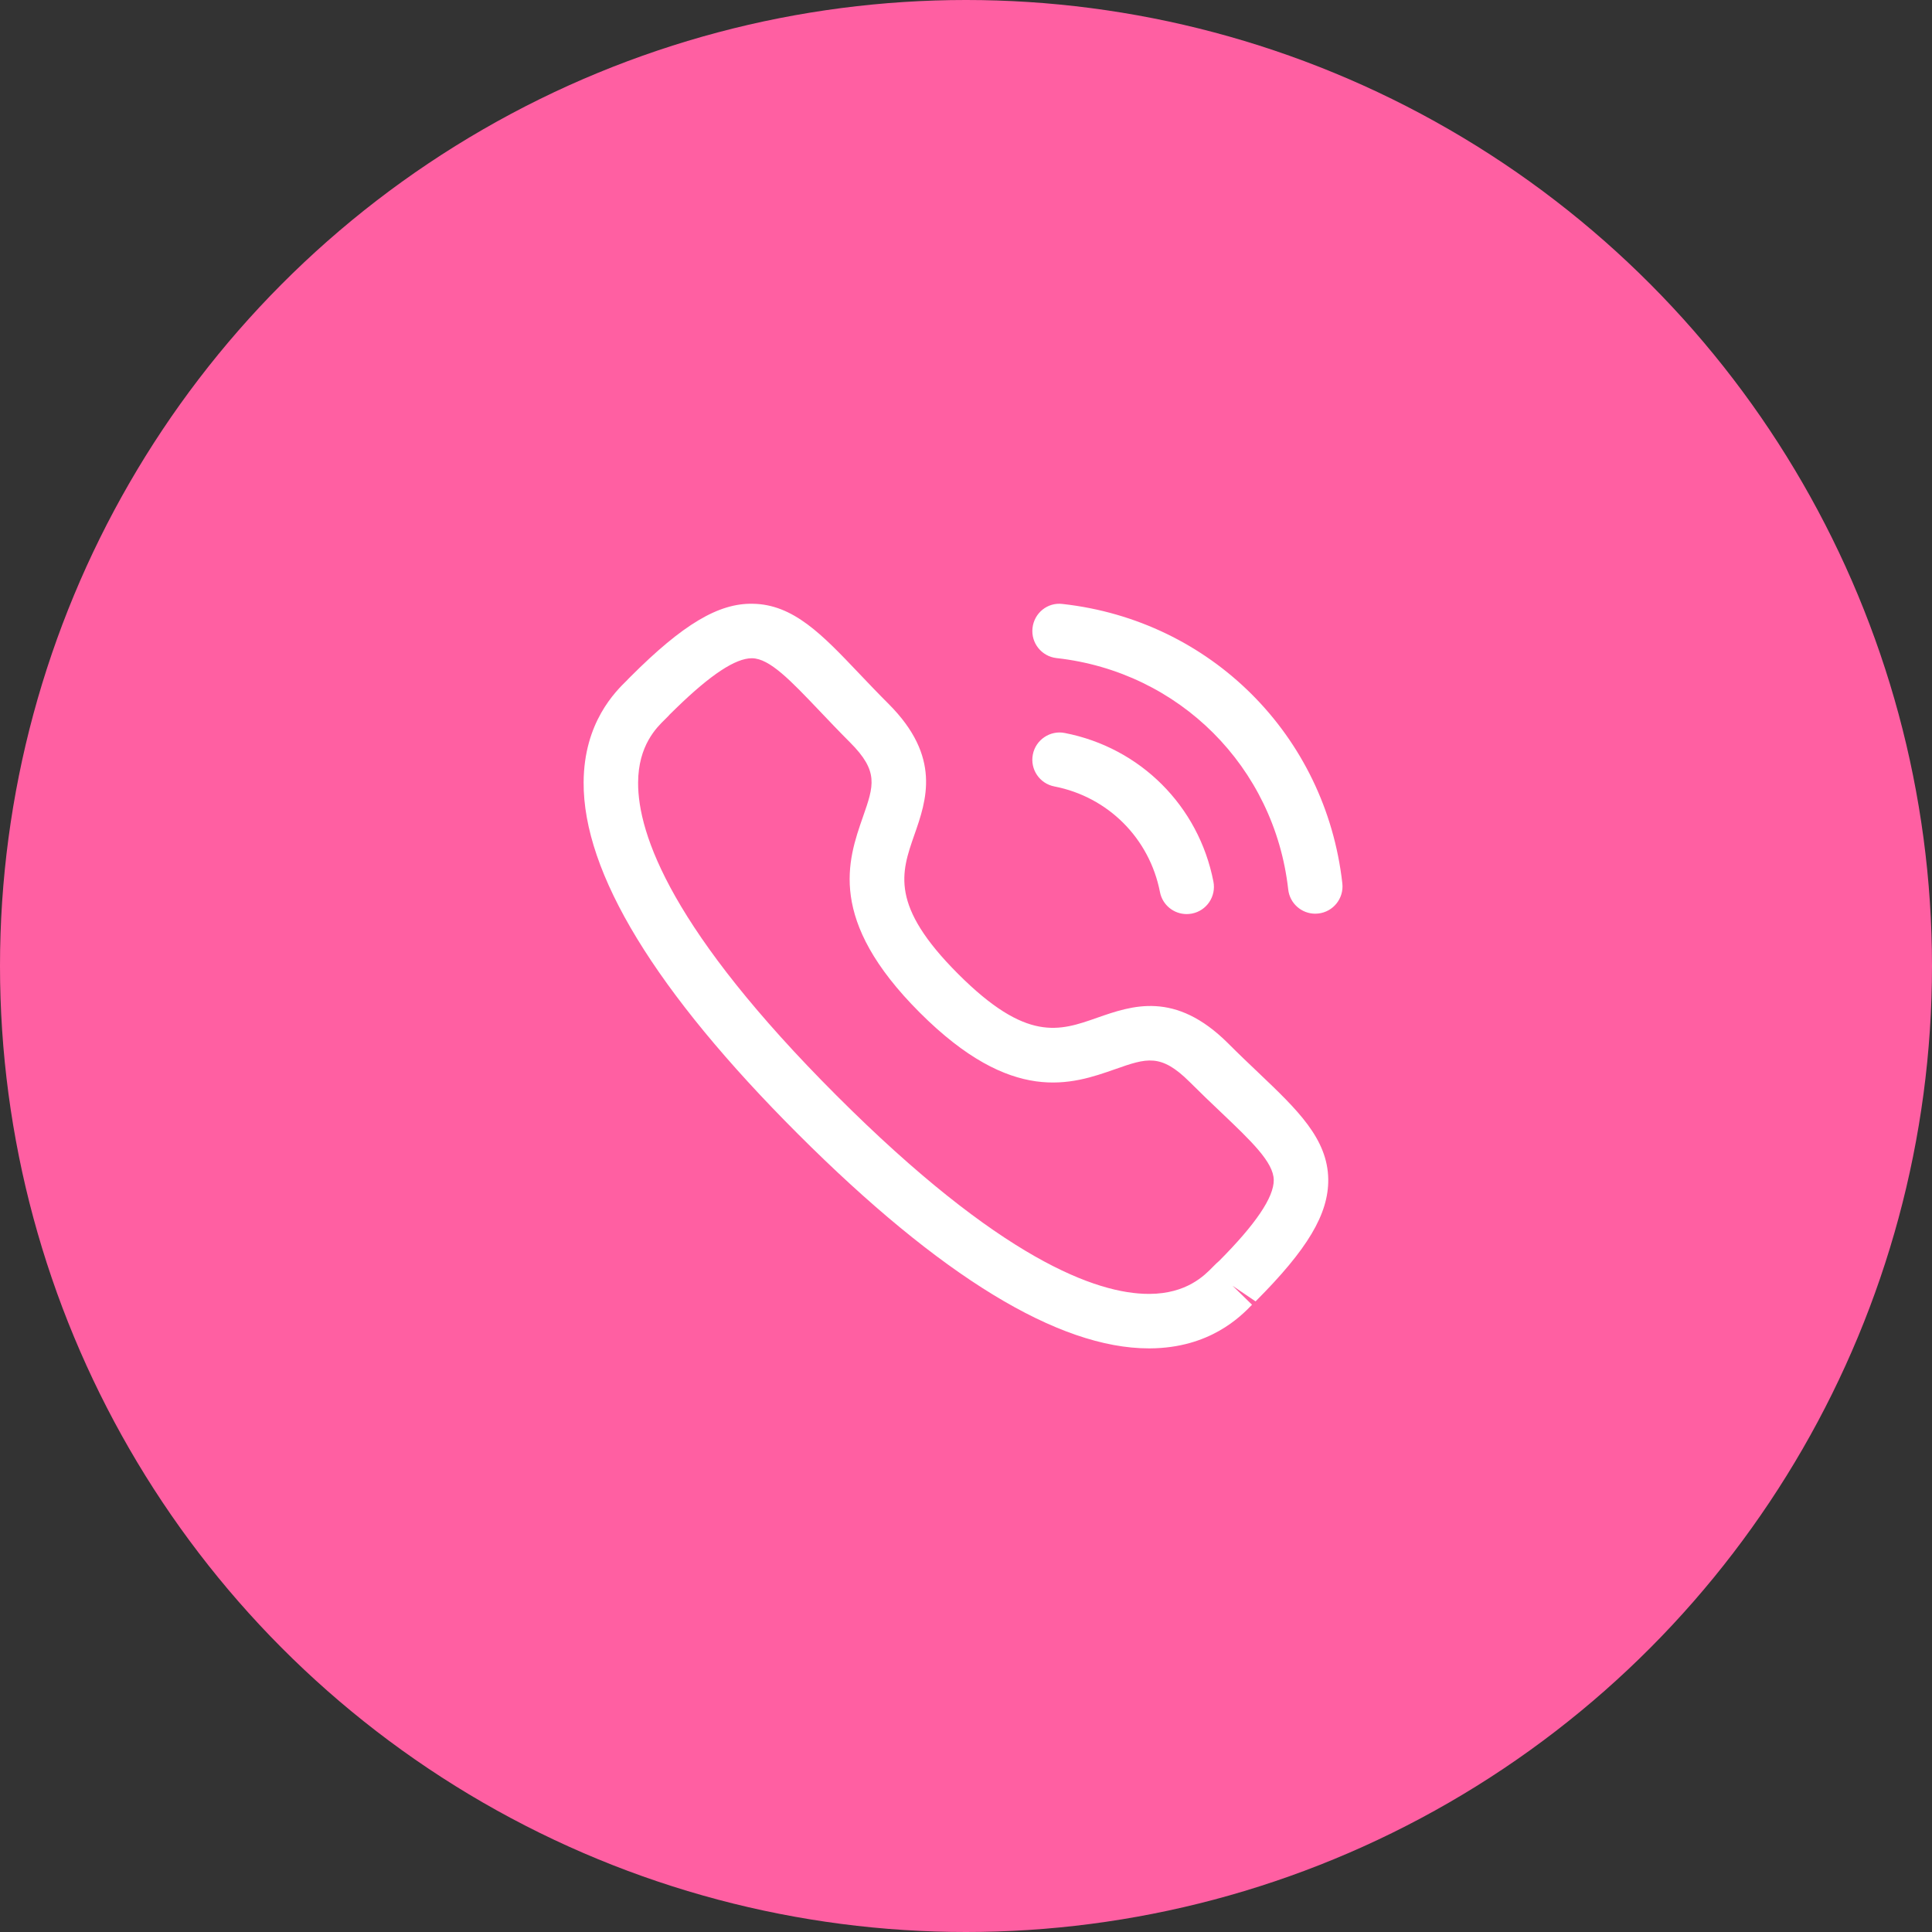 <svg xmlns="http://www.w3.org/2000/svg" fill="none" viewBox="0 0 96 96" height="96" width="96">
<rect x="0" y="0" width="96" height="96" fill="#333333" stroke="none"/>
<circle fill="#FF5FA2" r="48" cy="48" cx="48"></circle>
<path fill="white" d="M37.405 30.001C39.421 30.028 40.858 31.539 42.675 33.45C43.125 33.921 43.61 34.435 44.154 34.977C46.787 37.612 46.038 39.761 45.433 41.487C44.776 43.369 44.208 44.994 47.612 48.398C51.016 51.801 52.638 51.233 54.519 50.571C56.246 49.968 58.39 49.213 61.029 51.848C61.565 52.385 62.07 52.865 62.539 53.31C64.458 55.137 65.974 56.579 66 58.6C66.019 60.322 64.972 62.08 62.388 64.665L61.244 63.889L62.213 64.832C61.641 65.419 60.119 66.982 57.139 67H57.085C52.588 67 46.724 63.419 39.656 56.353C32.559 49.258 28.973 43.377 29 38.87C29.017 35.892 30.578 34.367 31.164 33.795L31.214 33.74L31.336 33.618C33.926 31.028 35.705 29.963 37.405 30.001ZM37.371 32.708H37.357C36.546 32.708 35.315 33.52 33.599 35.188L33.254 35.526L33.258 35.526C33.258 35.526 33.228 35.559 33.178 35.611L33.058 35.731C32.621 36.155 31.717 37.038 31.707 38.884C31.693 41.467 33.392 46.263 41.569 54.438C49.707 62.575 54.495 64.293 57.085 64.293H57.123C58.969 64.282 59.85 63.378 60.274 62.943C60.403 62.811 60.507 62.712 60.581 62.652C62.381 60.842 63.301 59.497 63.292 58.633C63.281 57.752 62.186 56.712 60.672 55.27C60.19 54.814 59.666 54.314 59.114 53.762C57.681 52.334 56.975 52.578 55.414 53.126C53.257 53.883 50.303 54.919 45.699 50.311C41.093 45.707 42.125 42.752 42.878 40.593C43.423 39.034 43.672 38.325 42.24 36.892C41.681 36.332 41.178 35.802 40.714 35.314C39.281 33.809 38.246 32.721 37.371 32.708ZM52.907 36.422C56.663 37.151 59.563 40.049 60.294 43.807C60.437 44.543 59.959 45.253 59.226 45.395C59.138 45.411 59.051 45.42 58.964 45.42C58.329 45.42 57.764 44.973 57.638 44.327C57.118 41.656 55.059 39.596 52.391 39.078C51.657 38.936 51.178 38.227 51.321 37.492C51.463 36.757 52.185 36.277 52.907 36.422ZM52.799 30.011C60.159 30.829 65.875 36.538 66.7 43.896C66.783 44.639 66.249 45.309 65.507 45.392C65.456 45.397 65.404 45.401 65.354 45.401C64.673 45.401 64.088 44.89 64.011 44.199C63.327 38.106 58.594 33.377 52.5 32.7C51.758 32.617 51.222 31.95 51.305 31.206C51.386 30.464 52.048 29.917 52.799 30.011Z" clip-rule="evenodd" fill-rule="evenodd"></path>
</svg>

